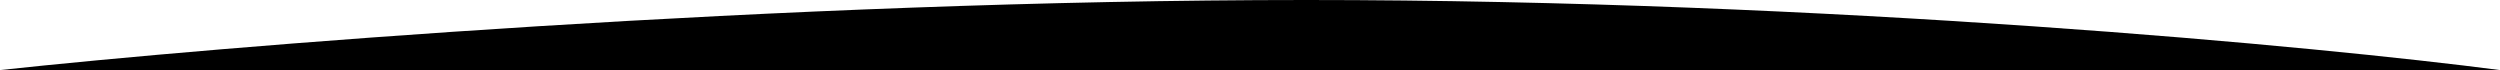 <?xml version="1.0" encoding="utf-8"?>
<!-- Generator: Adobe Illustrator 24.1.3, SVG Export Plug-In . SVG Version: 6.00 Build 0)  -->
<svg version="1.1" id="Layer_1" xmlns="http://www.w3.org/2000/svg" xmlns:xlink="http://www.w3.org/1999/xlink" x="0px" y="0px"
	 viewBox="0 0 1998 56" style="enable-background:new 0 0 1998 56;" xml:space="preserve">
<path d="M1044,0C624.8,0,173.3,37.3,0,56h1998C1854.7,37.3,1463.2,0,1044,0z"/>
</svg>

